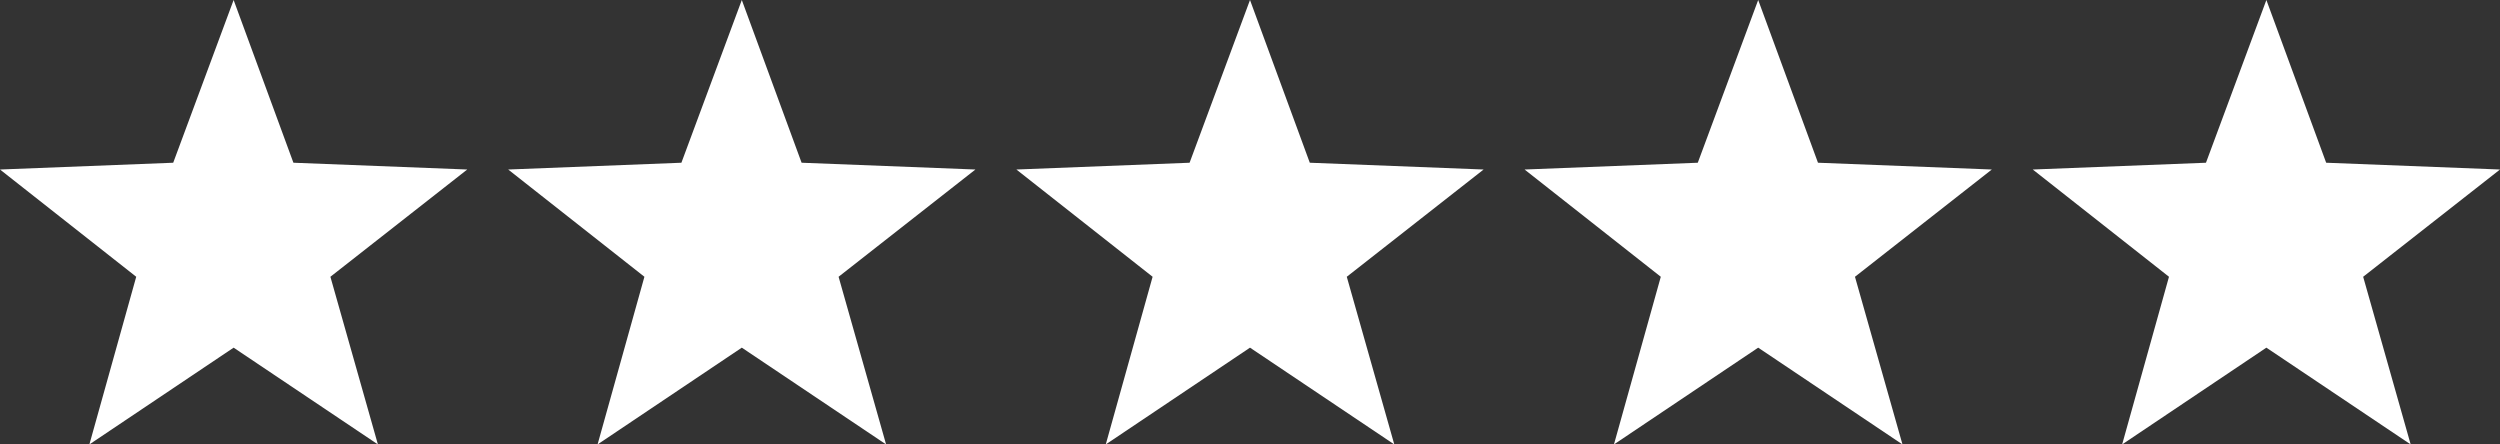 <svg xmlns="http://www.w3.org/2000/svg" viewBox="290.616 5518 270.568 48.1">
  <rect x="290.616" y="5518" width="270.568" height="48.1" fill="#333333" stroke="none"/>
  <defs>
    <style>
      .cls-1 {
        fill: #fff;
      }
    </style>
  </defs>
  <g id="Group_4" data-name="Group 4" transform="translate(-472 596)">
    <path id="Path_24" data-name="Path 24" class="cls-1" d="M25.284,0l6.471,17.612,18.813.734L35.758,29.954,40.9,48.1,25.284,37.626,9.673,48.1l5.07-18.146L0,18.346l18.746-.734Z" transform="translate(762.616 4922)"/>
    <path id="Path_25" data-name="Path 25" class="cls-1" d="M25.284,0l6.471,17.612,18.813.734L35.758,29.954,40.9,48.1,25.284,37.626,9.673,48.1l5.07-18.146L0,18.346l18.746-.734Z" transform="translate(817.616 4922)"/>
    <path id="Path_26" data-name="Path 26" class="cls-1" d="M25.284,0l6.471,17.612,18.813.734L35.758,29.954,40.9,48.1,25.284,37.626,9.673,48.1l5.07-18.146L0,18.346l18.746-.734Z" transform="translate(872.616 4922)"/>
    <path id="Path_27" data-name="Path 27" class="cls-1" d="M25.284,0l6.471,17.612,18.813.734L35.758,29.954,40.9,48.1,25.284,37.626,9.673,48.1l5.07-18.146L0,18.346l18.746-.734Z" transform="translate(927.616 4922)"/>
    <path id="Path_29" data-name="Path 29" class="cls-1" d="M25.284,0l6.471,17.612,18.813.734L35.758,29.954,40.9,48.1,25.284,37.626,9.673,48.1l5.07-18.146L0,18.346l18.746-.734Z" transform="translate(982.616 4922)"/>
  </g>
</svg>
